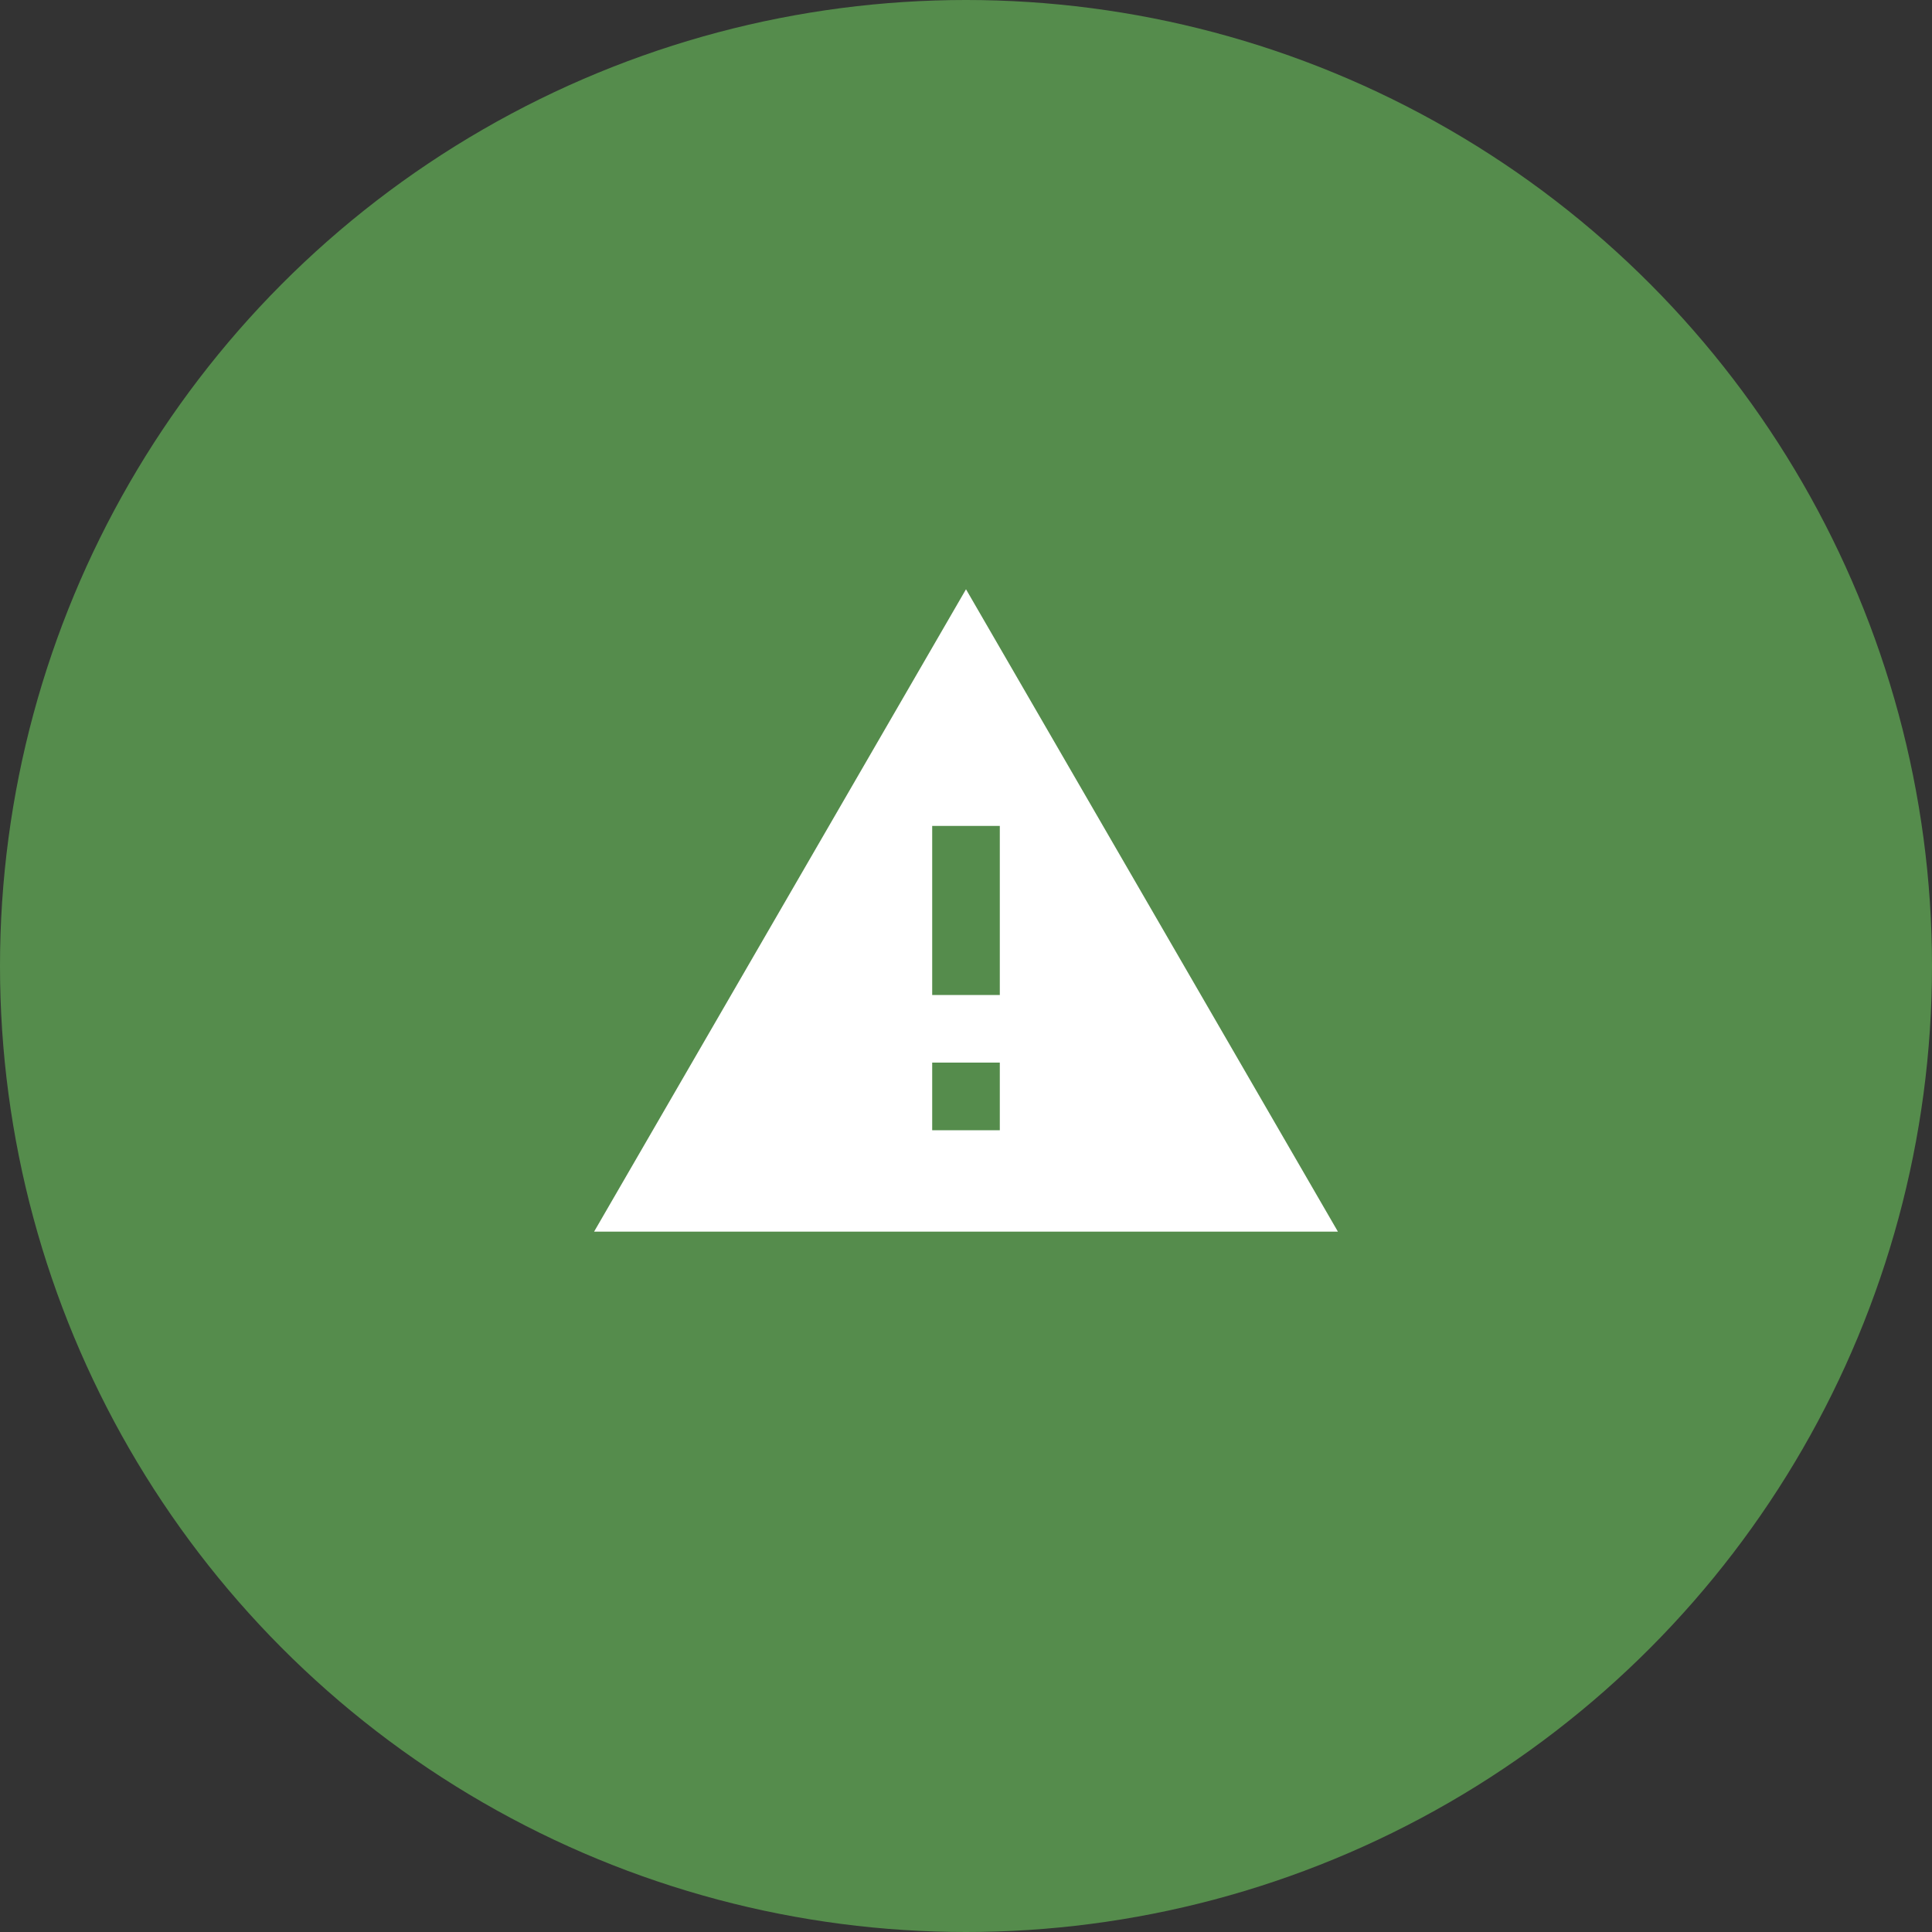 <?xml version="1.0" encoding="UTF-8"?> <svg xmlns="http://www.w3.org/2000/svg" width="100" height="100" viewBox="0 0 100 100" fill="none"><rect x="0" y="0" width="100" height="100" fill="#333333" stroke="none"/><circle cx="50" cy="50" r="50" fill="#558C4C"></circle><path d="M51.75 51.5H48.25V42.75H51.75M51.75 58.5H48.25V55H51.75M30.75 63.75H69.25L50 30.5L30.75 63.75Z" fill="white"></path></svg> 